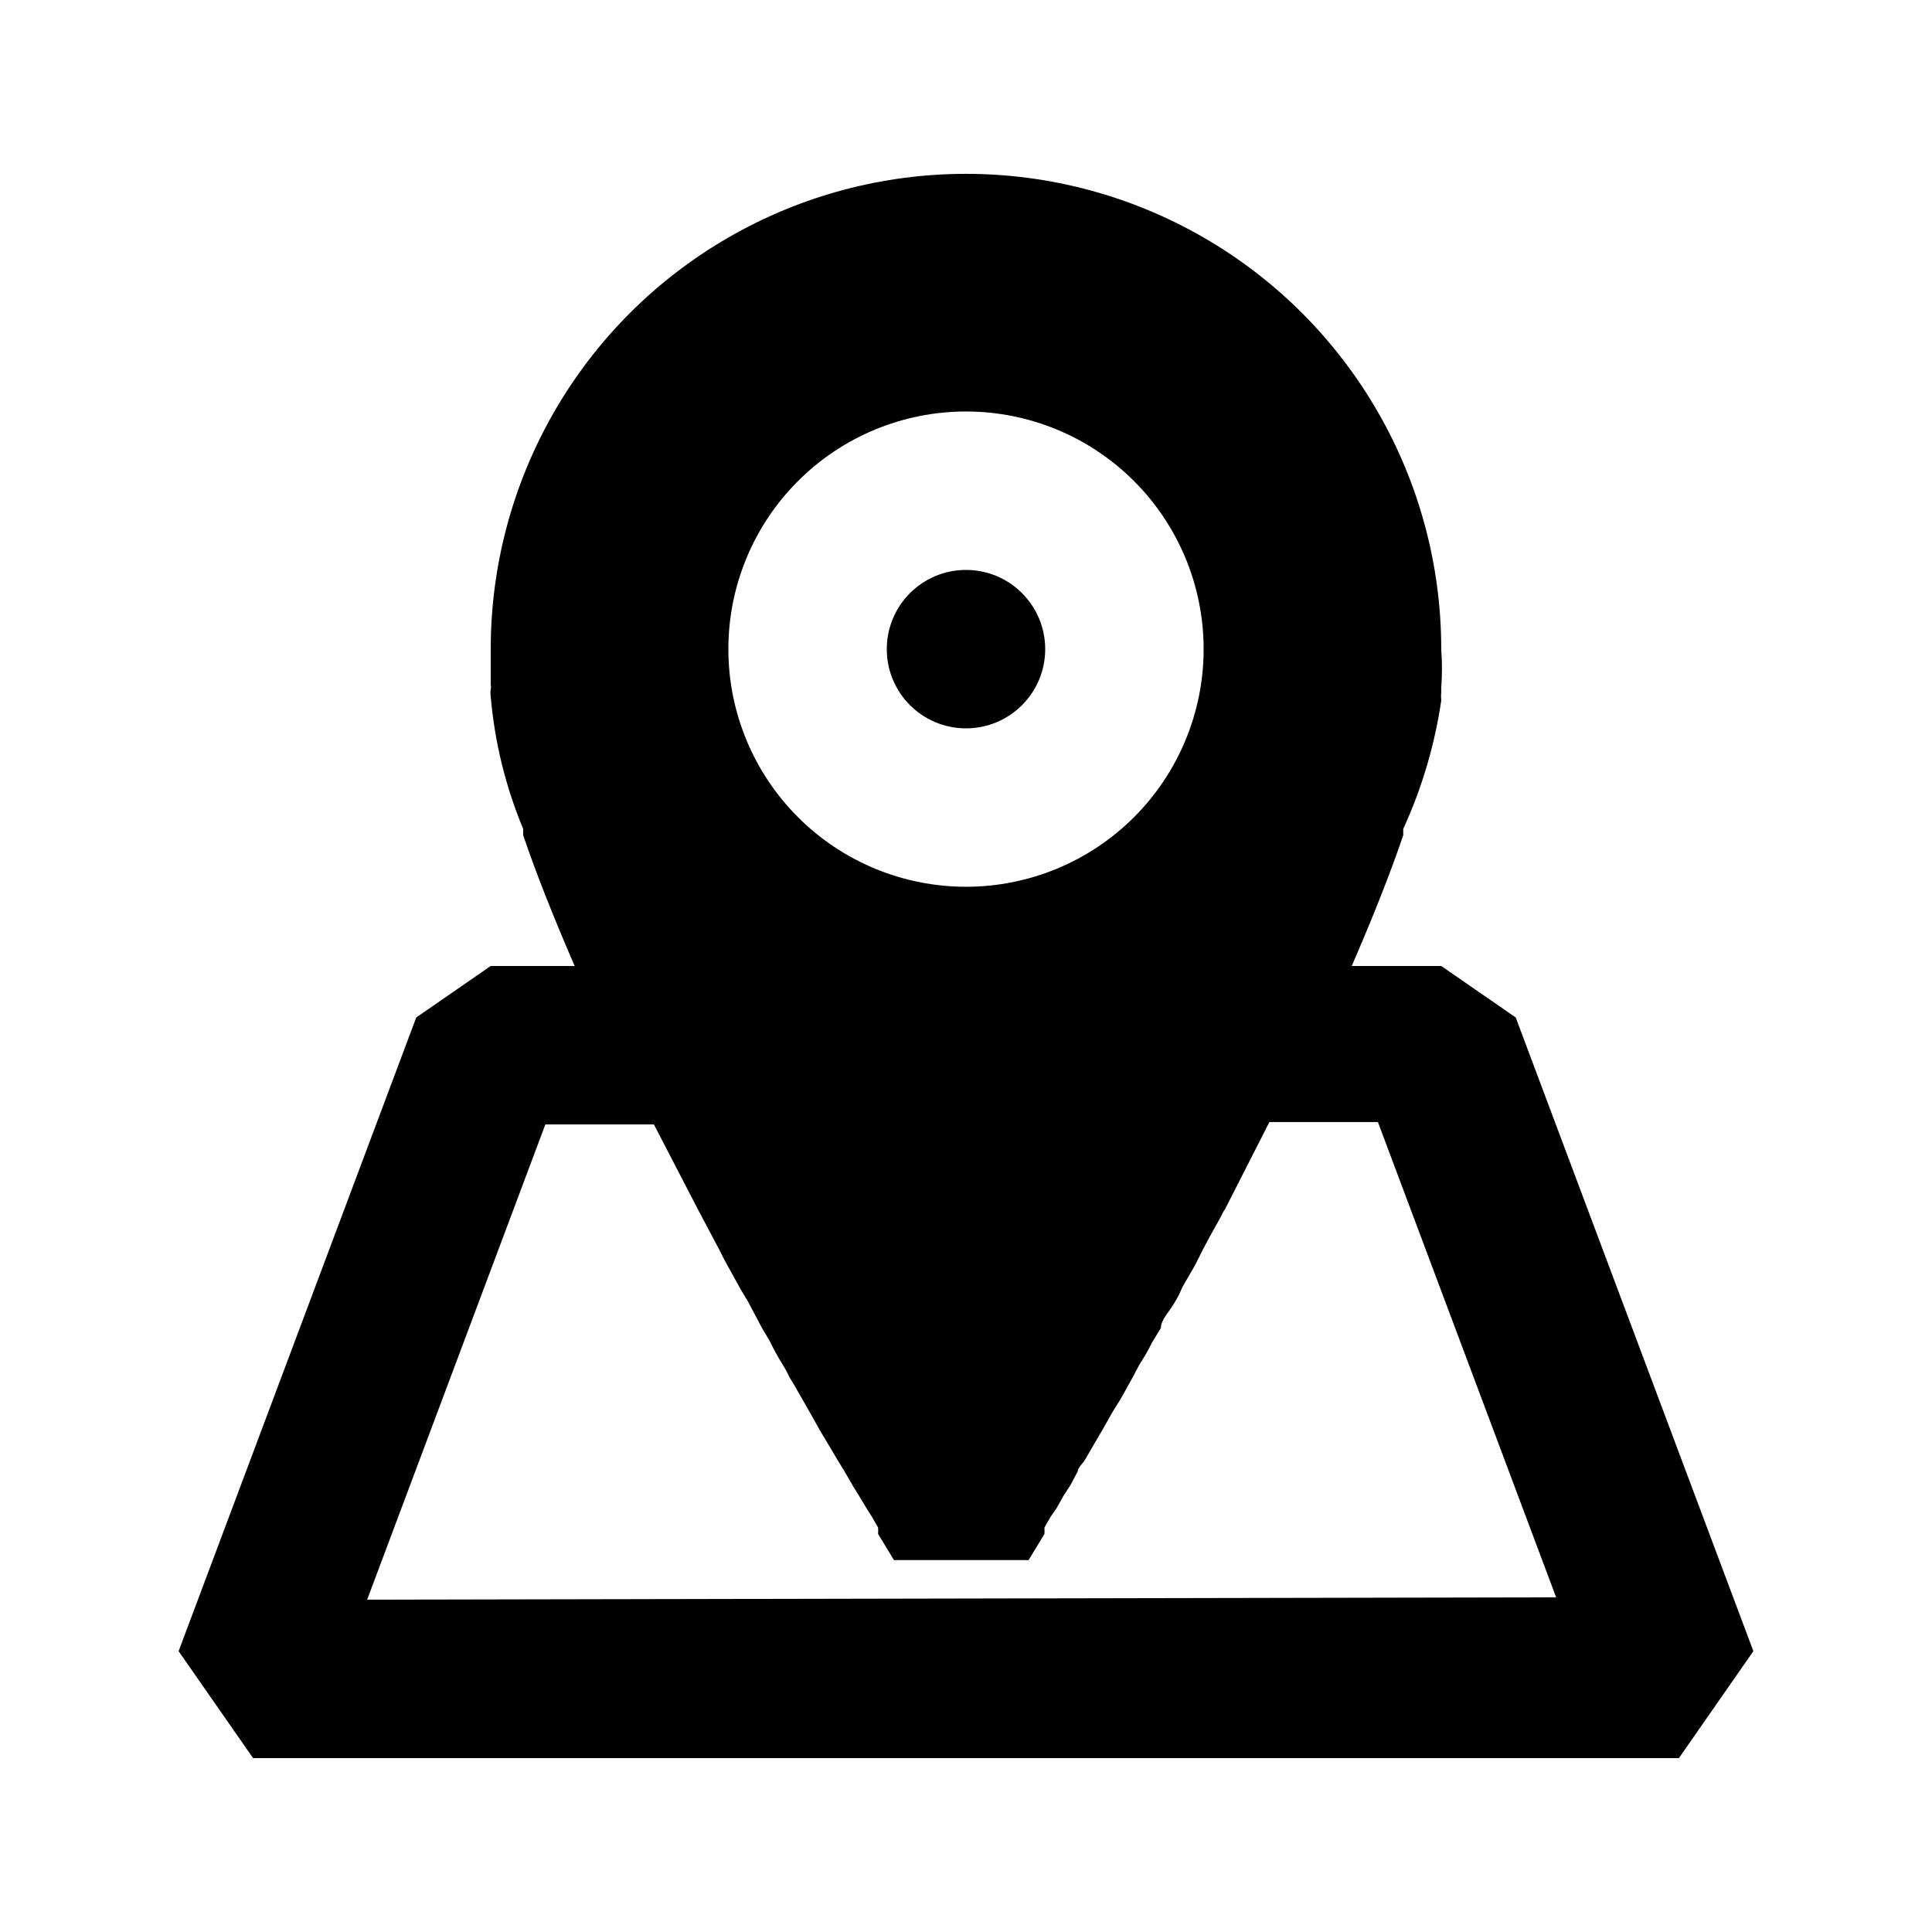 <?xml version="1.0" encoding="UTF-8"?>
<!-- Uploaded to: ICON Repo, www.iconrepo.com, Generator: ICON Repo Mixer Tools -->
<svg fill="#000000" width="800px" height="800px" version="1.1" viewBox="144 144 512 512" xmlns="http://www.w3.org/2000/svg">
 <g>
  <path d="m545.68 413.64-19.734-13.645h-23.719c5.457-12.594 10.078-24.141 13.645-34.637v-1.68c4.945-10.805 8.34-22.254 10.074-34.008-0.078-0.77-0.078-1.543 0-2.309 0.023-0.352 0.023-0.703 0-1.051 0.25-3.426 0.25-6.863 0-10.285 0-45-24.004-86.578-62.973-109.08-38.973-22.5-86.984-22.5-125.95 0-38.973 22.5-62.977 64.078-62.977 109.08v9.445c0.098 0.414 0.098 0.844 0 1.258-0.098 0.629-0.098 1.266 0 1.891 1.047 12.059 3.949 23.883 8.605 35.059v1.68c3.57 10.496 8.188 22.043 13.645 34.637h-22.25l-19.734 13.645-62.977 167.94 19.734 28.336h377.86l19.734-28.34zm-145.68-160.59c16.699 0 32.719 6.633 44.531 18.445 11.809 11.809 18.445 27.828 18.445 44.531s-6.637 32.719-18.445 44.531c-11.812 11.809-27.832 18.445-44.531 18.445-16.703 0-32.723-6.637-44.531-18.445-11.812-11.812-18.445-27.828-18.445-44.531s6.633-32.723 18.445-44.531c11.809-11.812 27.828-18.445 44.531-18.445zm-158.7 314.88 47.23-125.95 28.762 0.004 11.965 23.09 5.457 10.285 1.258 2.519 4.41 7.977 1.891 3.148 3.777 7.137 1.891 3.148c1.062 2.238 2.254 4.41 3.57 6.508 0.641 1.008 1.203 2.059 1.68 3.152 1.258 1.891 2.309 3.988 3.57 6.086l1.68 2.938 2.938 5.246 1.891 3.148 2.731 4.617 1.68 2.731 2.309 3.988 1.68 2.731 1.891 3.148 1.469 2.309 1.68 2.938-0.004 0.004c0.039 0.559 0.039 1.121 0 1.68l4.199 6.926h35.688l4.199-6.926h-0.004c0.039-0.559 0.039-1.121 0-1.68 0 0 1.051-1.891 1.68-2.938l1.469-2.098 1.891-3.359 1.891-2.938 1.891-3.57c0-1.051 1.469-2.098 2.098-3.359l2.309-3.988 2.098-3.57 2.731-4.828 2.098-3.359 3.148-5.668 1.891-3.57v0.004c1.242-1.887 2.363-3.852 3.356-5.879l2.309-3.777c0-2.098 2.098-4.199 3.359-6.297 1.258-2.098 1.469-2.519 2.098-3.988s2.731-4.617 3.988-7.137c1.258-2.519 1.051-2.098 1.68-3.359 0.629-1.258 3.148-5.879 4.828-8.816l0.004-0.004c0.27-0.672 0.621-1.305 1.047-1.887l11.754-23.09h28.758l47.23 125.95z"/>
  <path d="m420.99 316.03c0 11.594-9.398 20.992-20.992 20.992s-20.992-9.398-20.992-20.992 9.398-20.992 20.992-20.992 20.992 9.398 20.992 20.992"/>
 </g>
</svg>